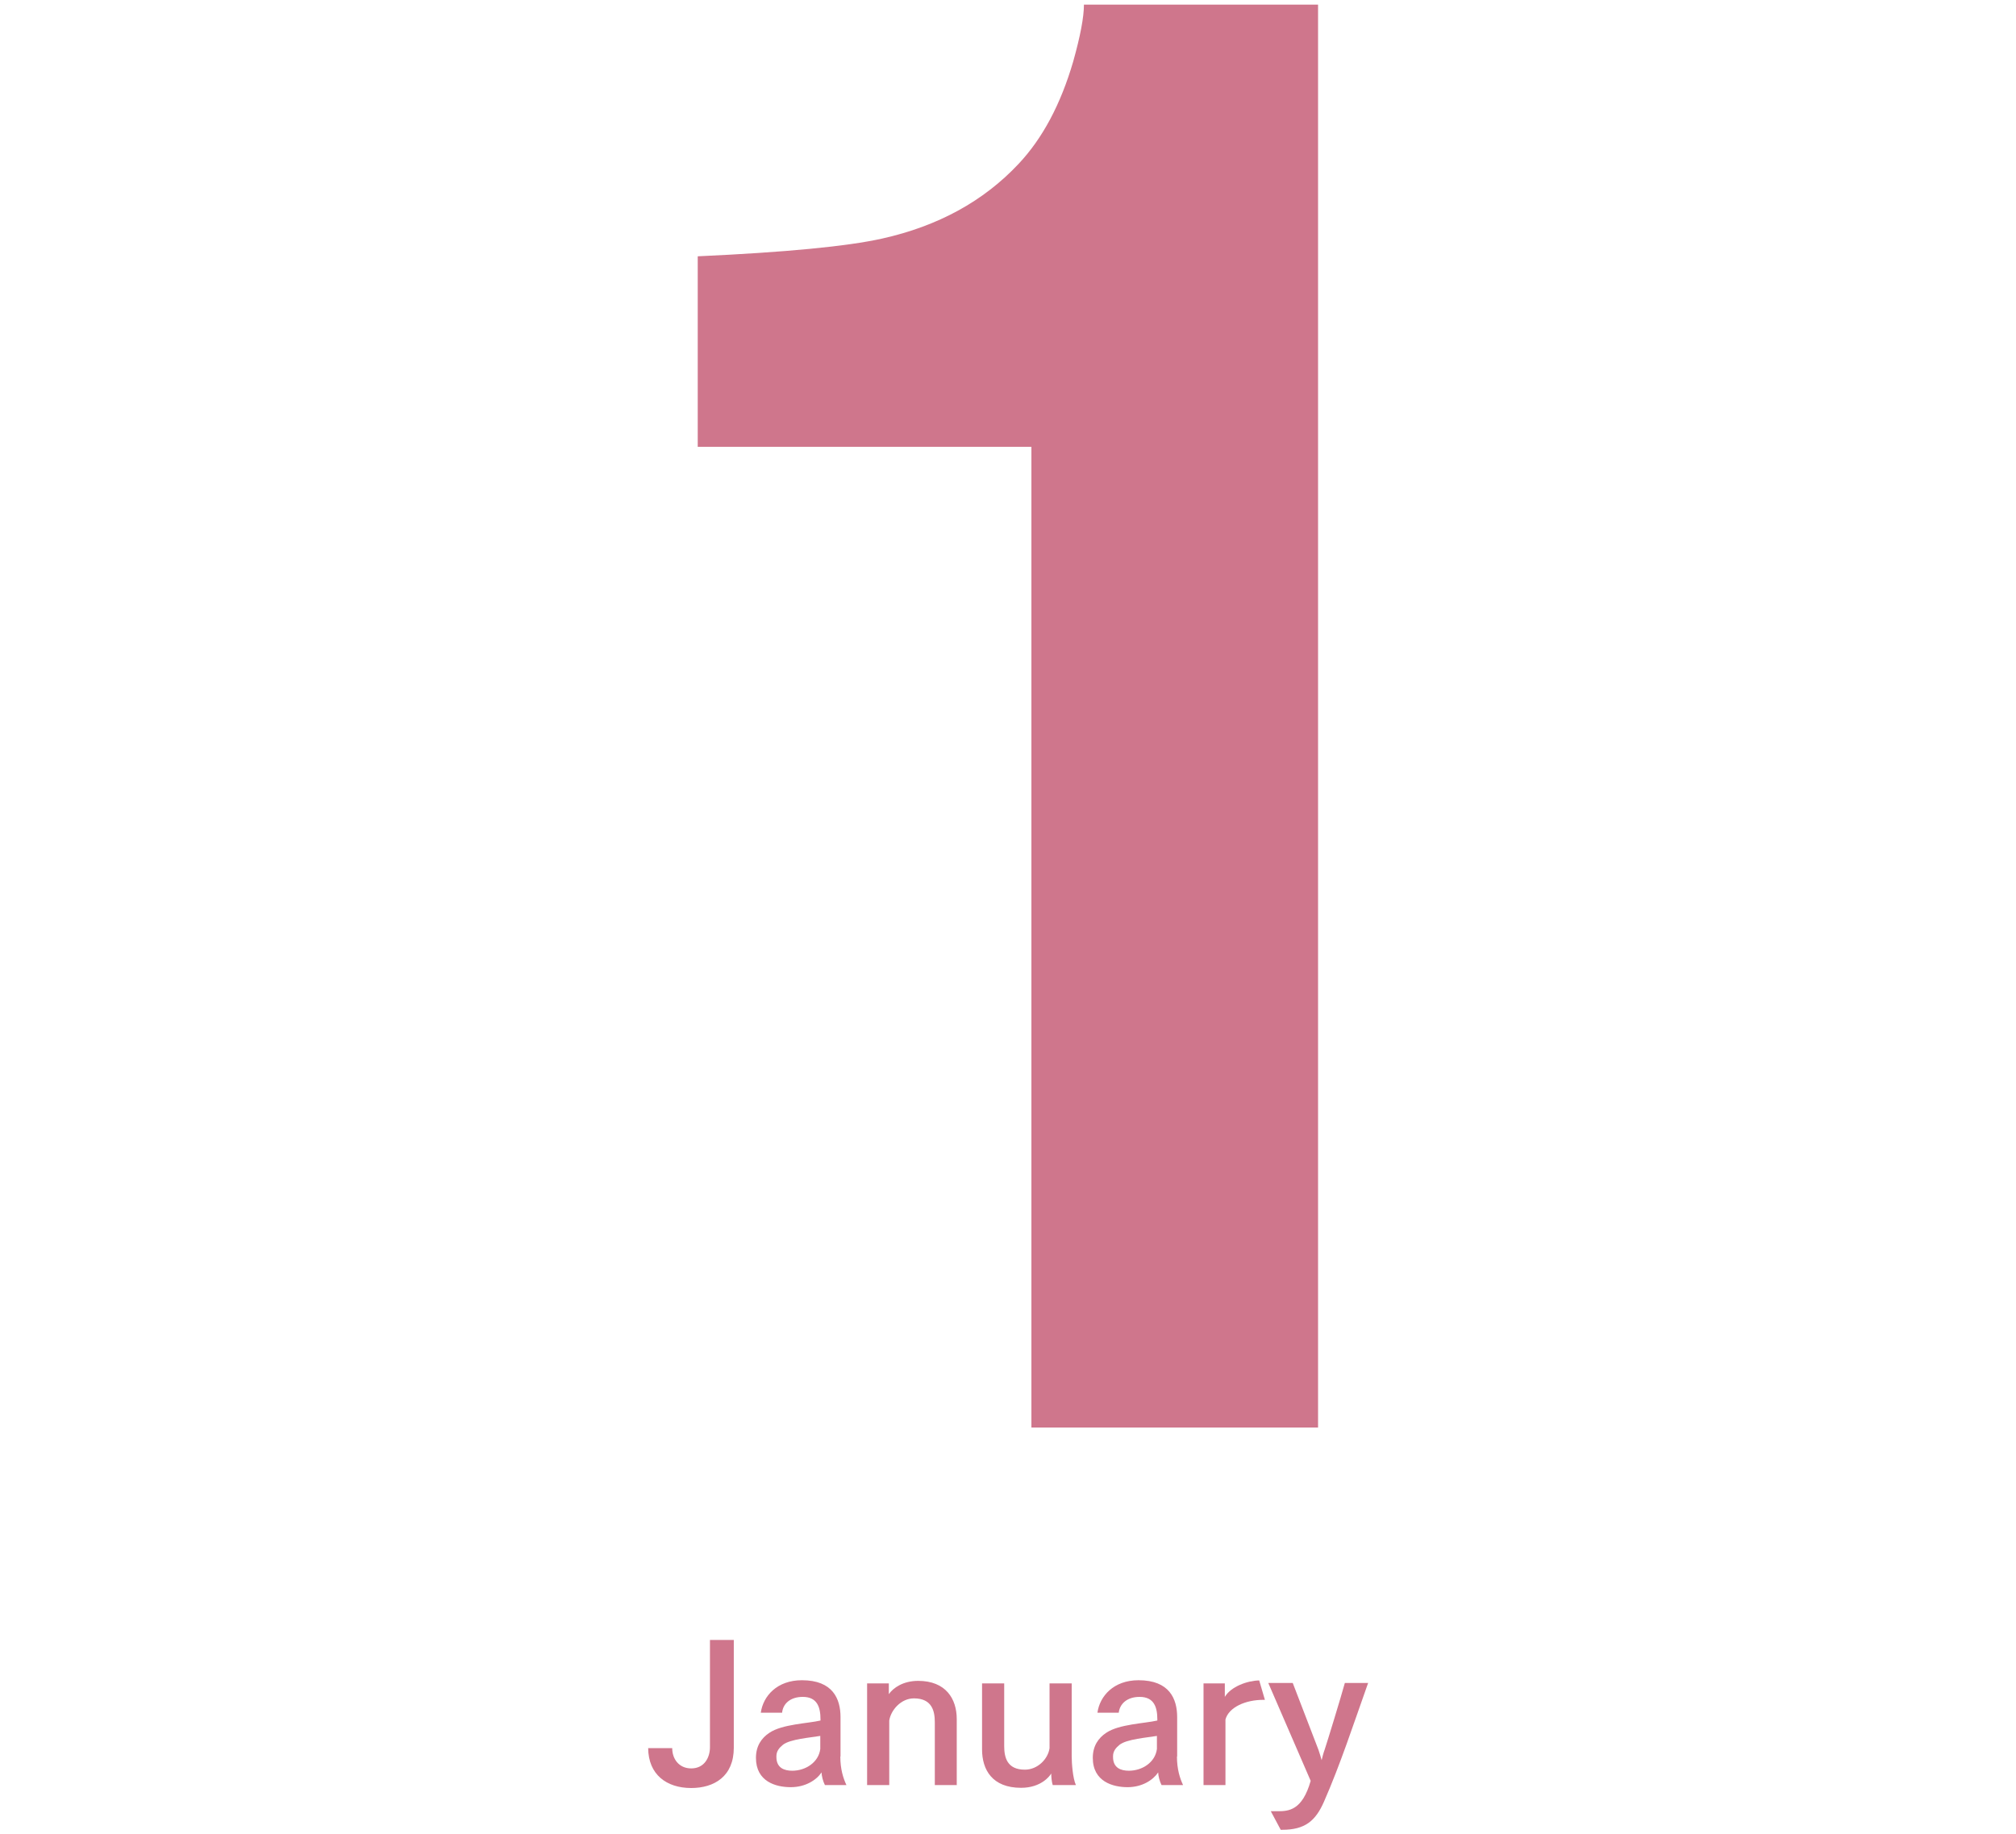 <?xml version="1.0" encoding="UTF-8"?><svg id="_レイヤー_2" xmlns="http://www.w3.org/2000/svg" xmlns:xlink="http://www.w3.org/1999/xlink" viewBox="0 0 95.58 86.95"><defs><style>.cls-1{fill:none;}.cls-2{clip-path:url(#clippath);}.cls-3{fill:#cf768c;}</style><clipPath id="clippath"><rect class="cls-1" width="95.58" height="86.95"/></clipPath></defs><g id="_レイヤー_1-2"><g class="cls-2"><g><path class="cls-3" d="m33.08,21.18v-9.03c4.16-.19,7.08-.47,8.74-.84,2.65-.59,4.81-1.77,6.47-3.54,1.14-1.21,2-2.83,2.59-4.85.34-1.21.51-2.11.51-2.7h11.1v67.45h-13.59V21.18h-15.83Z"/><g><path class="cls-3" d="m34.79,82.85c0,1.36-.93,1.91-2.02,1.91-1.17,0-2.03-.64-2.04-1.89h1.14c0,.51.32.96.9.96.63,0,.89-.52.89-1.01v-5.08h1.13v5.11Z"/><path class="cls-3" d="m39.84,83.26c0,.61.14,1.04.29,1.36h-1.02c-.09-.17-.16-.45-.16-.6-.24.36-.76.7-1.46.7s-1.65-.26-1.65-1.39c0-.56.26-.94.64-1.19.61-.41,1.83-.44,2.42-.58v-.05c0-.56-.14-1.07-.84-1.07-.6,0-.94.33-.98.75h-1.01c.11-.79.77-1.54,1.95-1.54,1.47,0,1.83.89,1.83,1.75v1.87Zm-.95-.97c-.46.08-1.43.15-1.77.42-.16.13-.31.29-.31.54v.04c0,.53.39.65.75.65.64,0,1.25-.4,1.33-1.03v-.61Z"/><path class="cls-3" d="m45.37,84.62h-1.05v-2.98c0-.51-.12-1.13-.99-1.13-.61,0-1.09.55-1.17,1.05v3.06h-1.05v-4.82h1.03v.51c.21-.3.68-.63,1.39-.63,1.31,0,1.83.85,1.83,1.81v3.14Z"/><path class="cls-3" d="m50.81,83.26c0,.31.05,1.04.2,1.36h-1.1c-.05-.16-.07-.4-.07-.55-.06.11-.47.68-1.43.68-1.37,0-1.85-.86-1.85-1.82v-3.13h1.05v2.97c0,.53.13,1.12.98,1.12.61,0,1.1-.51,1.17-1.02v-3.07h1.05v3.47Z"/><path class="cls-3" d="m55.8,83.26c0,.61.14,1.04.29,1.36h-1.02c-.09-.17-.16-.45-.16-.6-.24.36-.76.7-1.45.7s-1.65-.26-1.65-1.39c0-.56.26-.94.64-1.19.61-.41,1.82-.44,2.42-.58v-.05c0-.56-.14-1.07-.84-1.07-.6,0-.94.33-.99.75h-1.01c.11-.79.77-1.54,1.95-1.54,1.47,0,1.83.89,1.83,1.75v1.87Zm-.95-.97c-.46.08-1.43.15-1.77.42-.16.13-.31.29-.31.54v.04c0,.53.39.65.75.65.64,0,1.25-.4,1.33-1.03v-.61Z"/><path class="cls-3" d="m59.98,80.58h-.09c-.84,0-1.63.35-1.79.93v3.11h-1.04v-4.82h1.01v.64c.29-.49,1.07-.77,1.63-.78l.27.92Z"/><path class="cls-3" d="m64.86,79.79c-.69,1.94-1.32,3.87-2.09,5.62-.4.91-.9,1.33-1.98,1.33h-.07l-.47-.88c.12,0,.22,0,.32,0,.52,0,1.17-.03,1.57-1.44l-2.01-4.64h1.16l1.22,3.17c.04.13.12.36.15.49.02-.1.09-.36.14-.49.14-.42.77-2.48.96-3.17h1.11Z"/></g></g></g></g></svg>